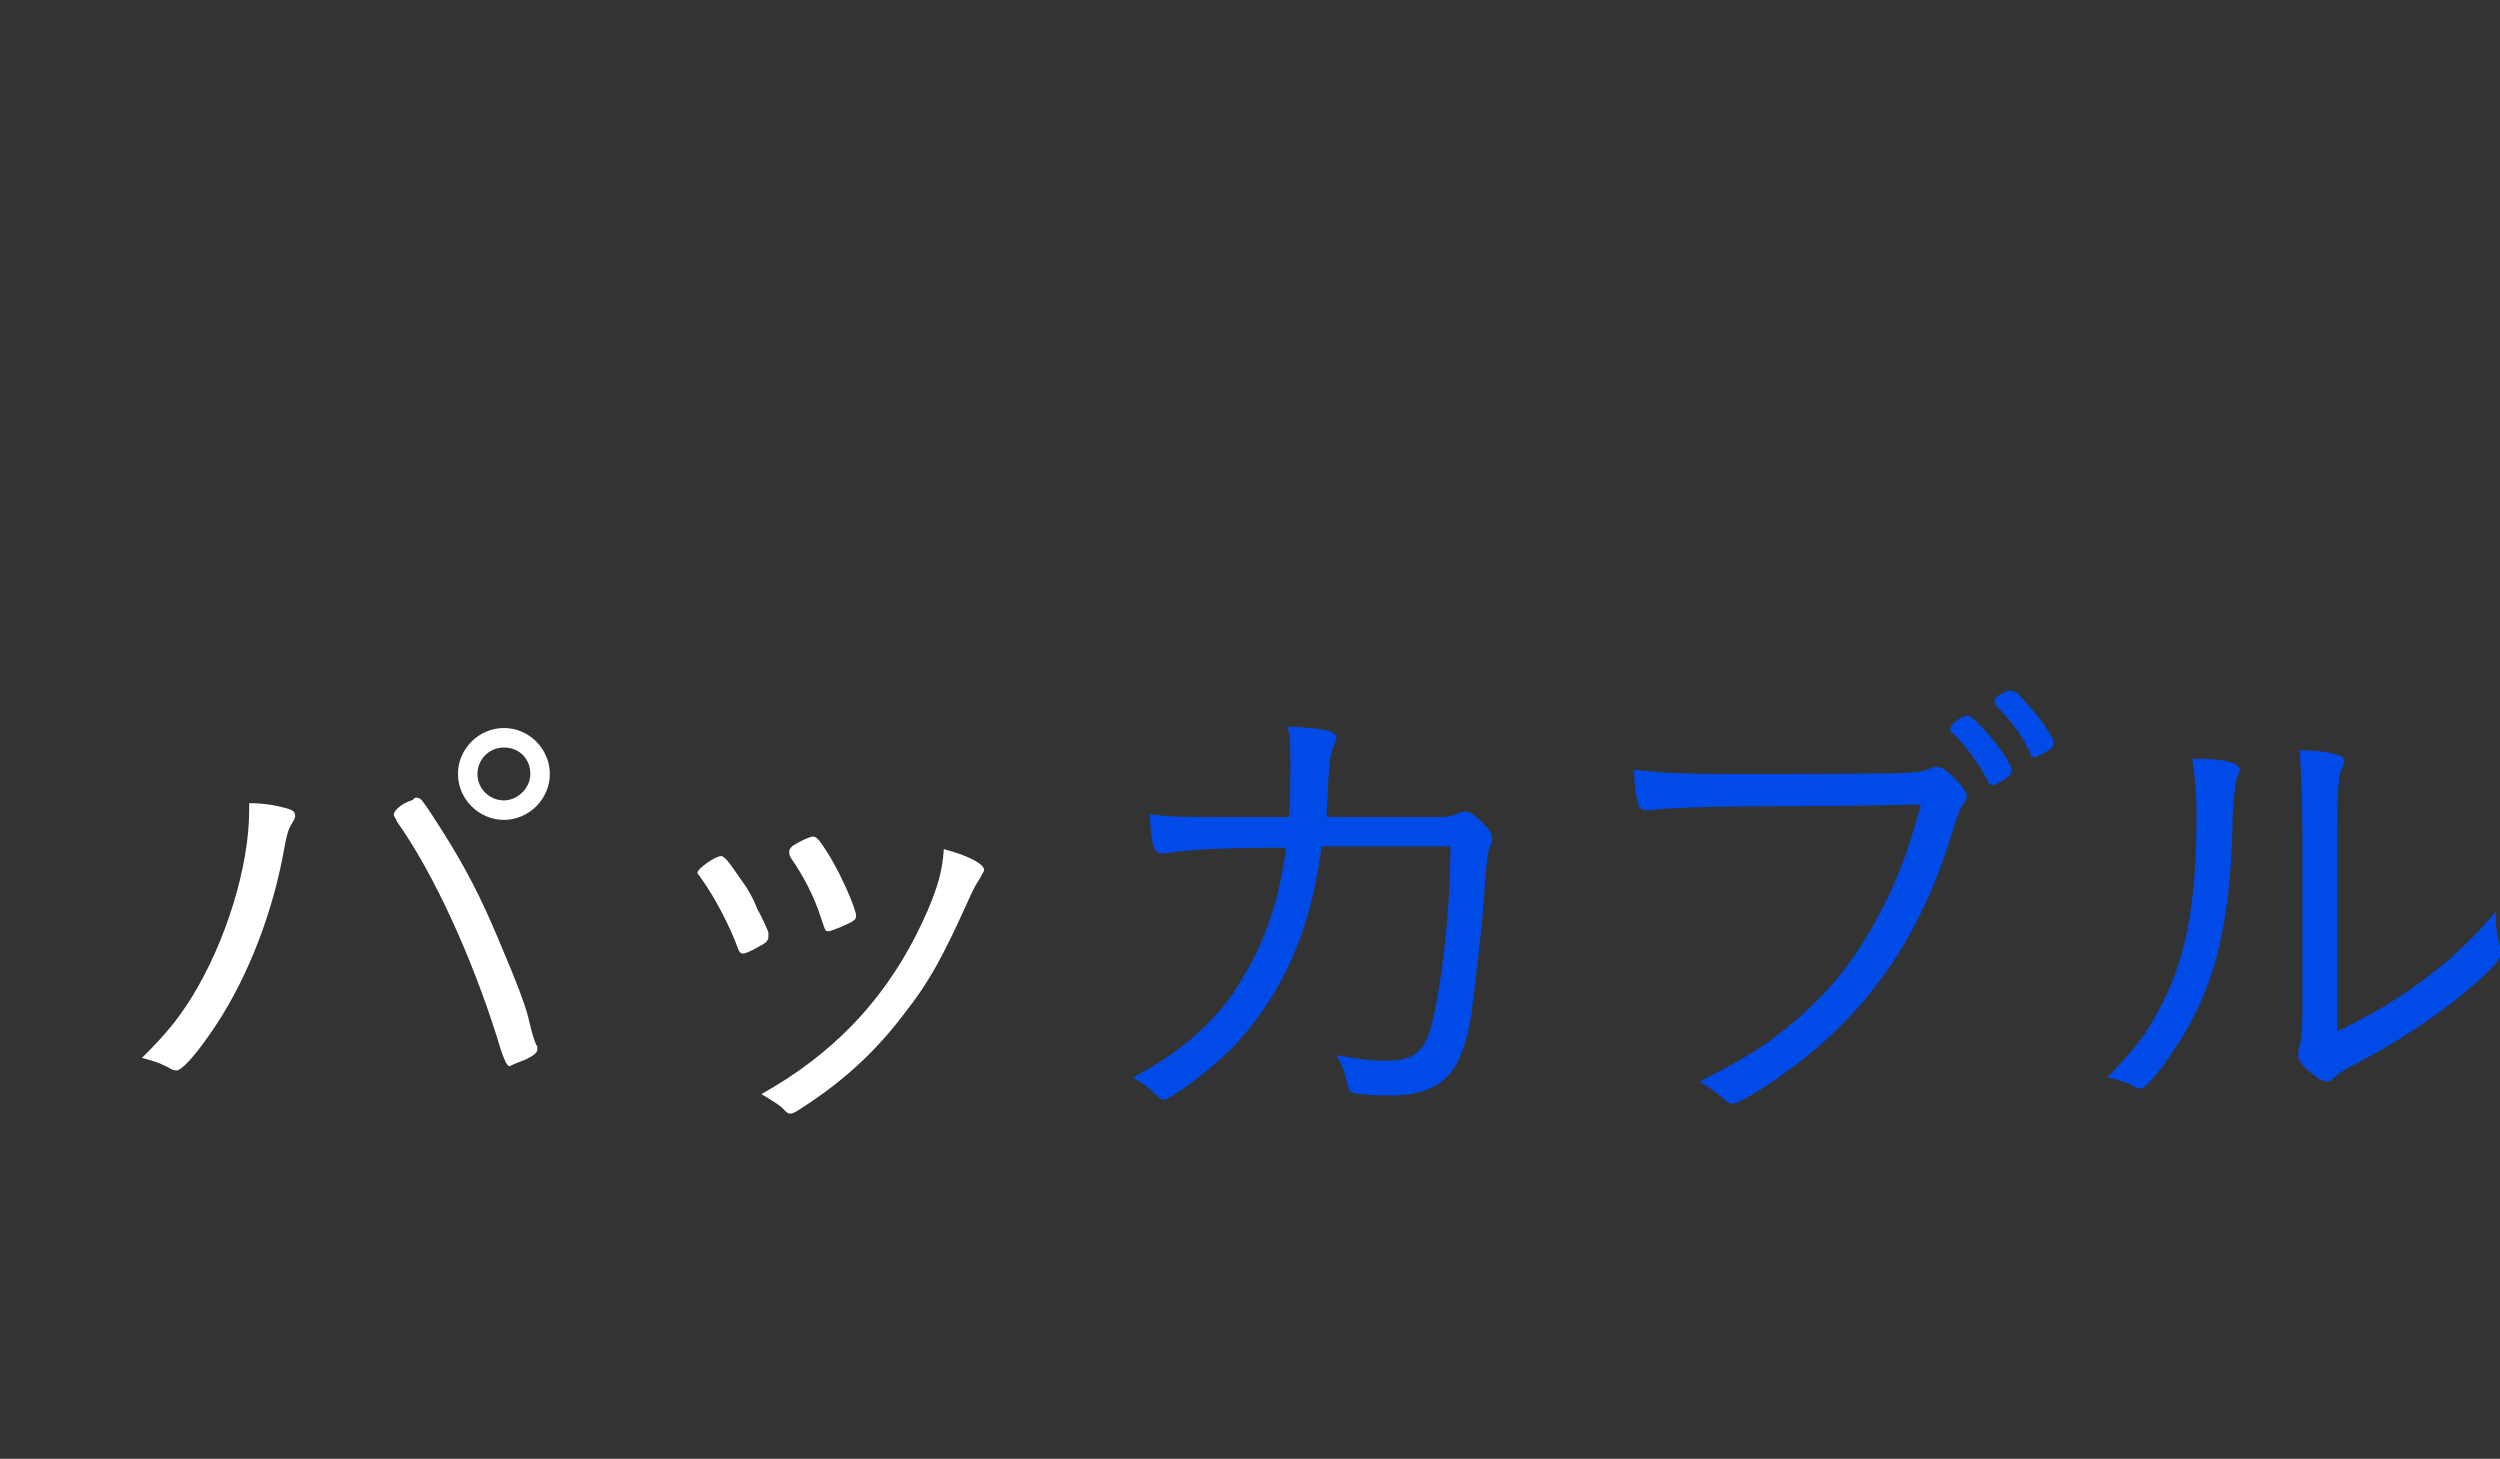 <?xml version="1.0" encoding="utf-8"?>
<!-- Generator: Adobe Illustrator 26.5.3, SVG Export Plug-In . SVG Version: 6.00 Build 0)  -->
<svg version="1.1" id="b" xmlns="http://www.w3.org/2000/svg" xmlns:xlink="http://www.w3.org/1999/xlink" x="0px" y="0px"
	 viewBox="0 0 179.6 104.8" style="enable-background:new 0 0 179.6 104.8;" xml:space="preserve">
<rect x="0" y="0" width="179.6" height="104.8" fill="#333333" stroke="none"/>
<style type="text/css">
	.st0{fill:#FFFFFF;}
	.st1{fill:#004BE7;}
</style>
<g id="c">
	<g>
		<g>
			<path class="st0" d="M20.7,58.1c0.3,0.1,0.5,0.2,0.5,0.5c0,0.1,0,0.2-0.2,0.5c-0.3,0.5-0.4,0.8-0.7,2.5
				c-0.9,4.6-2.8,9.3-5.3,12.8c-1.1,1.6-2,2.5-2.3,2.5c-0.1,0-0.2,0-0.4-0.1c-0.7-0.4-1.3-0.6-2.1-0.8c1.8-1.8,2.6-2.8,3.6-4.4
				c2.4-3.9,4.1-9.3,4.1-13.4v-0.5C19.1,57.7,20,57.9,20.7,58.1z M29.3,57.6c0.2-0.1,0.4-0.1,0.4-0.2c0.1-0.1,0.2-0.1,0.2-0.1
				c0.2,0,0.3,0.1,0.3,0.1c0.2,0.1,1.4,2,2.2,3.3c1.5,2.5,2.4,4.3,4,8.2c1.1,2.6,1.5,3.9,1.6,4.4c0.2,0.9,0.4,1.5,0.5,1.7
				c0,0.1,0.1,0.1,0.1,0.2c0,0.1,0,0.2,0,0.2c0,0.2-0.2,0.4-0.8,0.7c-0.2,0.1-0.6,0.2-1.2,0.5c-0.2,0-0.5-0.7-0.9-2.1
				c-1.8-5.7-4.5-11.7-7.2-15.5c0-0.1-0.1-0.2-0.2-0.4C28.2,58.3,28.8,57.8,29.3,57.6z M36.2,58.9c-1.8,0-3.3-1.5-3.3-3.3
				c0-1.8,1.5-3.3,3.3-3.3s3.3,1.5,3.3,3.3C39.5,57.4,38,58.9,36.2,58.9z M36.2,53.7c-1.1,0-1.9,0.9-1.9,1.9c0,1.1,0.9,1.9,1.9,1.9
				c1,0,1.9-0.9,1.9-1.9C38.1,54.5,37.3,53.7,36.2,53.7z"/>
			<path class="st0" d="M55.2,67.3c0,0.2-0.1,0.4-0.5,0.6c-0.5,0.3-1.1,0.6-1.3,0.6c-0.2,0-0.3-0.1-0.4-0.4
				c-0.5-1.4-1.6-3.6-2.7-5.1c-0.1-0.2-0.2-0.2-0.2-0.3c0-0.3,1.3-1.2,1.7-1.2c0.2,0,0.5,0.3,1.3,1.5c0.6,0.8,1,1.5,1.3,2.3
				c0.3,0.5,0.8,1.6,0.8,1.7C55.2,67.2,55.2,67.3,55.2,67.3L55.2,67.3z M70.7,62.5c0,0.1-0.1,0.2-0.3,0.6c-0.2,0.3-0.4,0.6-0.8,1.5
				c-1.8,4-2.8,5.9-4.7,8.3c-1.9,2.5-4.1,4.6-7,6.5c-0.6,0.4-0.9,0.6-1.1,0.6c-0.2,0-0.2,0-0.7-0.5c-0.4-0.3-0.9-0.6-1.4-0.9
				c5-2.8,8.6-6.5,11.1-11.4c1.3-2.6,1.9-4.3,2-6.2C69.7,61.5,70.7,62.1,70.7,62.5L70.7,62.5z M58.4,60.1c0.3,0,0.5,0.3,1.2,1.4
				c0.9,1.5,1.9,3.8,1.9,4.3c0,0.3-0.2,0.4-1.1,0.8c-0.3,0.1-0.7,0.3-0.9,0.3c-0.2,0-0.2,0-0.5-0.9c-0.5-1.6-1.3-3.1-2.2-4.4
				c-0.1-0.2-0.1-0.3-0.1-0.4c0-0.1,0-0.2,0.2-0.4C57.5,60.4,58.2,60.1,58.4,60.1z"/>
			<path class="st1" d="M94.9,60.8c0,0.1,0,0.2,0,0.3c-0.8,6-2.9,10.6-6.5,14.3c-1.5,1.5-4.3,3.6-4.8,3.6c-0.1,0-0.3-0.1-0.4-0.2
				c-0.6-0.6-1-0.9-1.8-1.4c3.6-1.9,6.2-4.2,7.9-7.2c1.6-2.6,2.6-5.6,3.1-9.3c-4.5,0-6.6,0.1-8.7,0.4c-0.1,0-0.3,0-0.3,0
				c-0.5,0-0.7-0.6-0.8-2.8c1.5,0.2,2.9,0.2,5.8,0.2h4.2c0.1-1.3,0.1-2.6,0.1-3.8c0-1.3,0-1.9-0.2-2.7C95,52.3,96,52.5,96,53
				c0,0.1,0,0.2-0.1,0.4c-0.3,0.6-0.4,1.1-0.5,3.1c0,0.9-0.1,1.5-0.1,2.2c6.4,0,7.9,0,8.1,0c0.6,0,0.9-0.1,1.2-0.2
				c0.3-0.1,0.4-0.2,0.6-0.2c0.4,0,0.7,0.2,1.4,0.9c0.5,0.5,0.6,0.8,0.6,1.1c0,0.2,0,0.2-0.2,0.6c-0.1,0.3-0.3,1.6-0.4,3.9
				c-0.2,2.5-0.7,6.4-0.9,8.1c-0.5,3-1.3,4.4-2.6,5.1c-0.8,0.5-2,0.7-3.2,0.7c-1.5,0-2.4-0.1-2.7-0.2c-0.3-0.1-0.3-0.2-0.5-1
				c-0.1-0.5-0.3-1-0.7-1.7c1.6,0.3,2.4,0.4,3.6,0.4c1.9,0,2.7-0.6,3.2-2.4c0.7-2.6,1.4-8.1,1.4-13L94.9,60.8L94.9,60.8z"/>
			<path class="st1" d="M132.3,57.9c-8.7,0-12.2,0.1-13.8,0.3c-0.1,0-0.2,0-0.3,0c-0.2,0-0.4-0.1-0.5-0.4c-0.2-0.7-0.3-1.4-0.3-2.5
				c1.7,0.2,3.3,0.3,6.8,0.3c4.8,0,12.5,0,13-0.1c0.6,0,1-0.1,1.5-0.3c0.2-0.1,0.3-0.1,0.4-0.1c0.4,0,0.7,0.2,1.3,0.8
				c0.7,0.7,0.9,1.1,0.9,1.3c0,0.2-0.1,0.3-0.2,0.5c-0.2,0.2-0.4,0.6-0.7,1.6c-1.9,6.5-4.8,11.3-9,15.2c-2.1,2-6.2,4.8-7,4.8
				c-0.1,0-0.2-0.1-0.4-0.2c-0.7-0.6-1.2-1-1.9-1.4c3.5-1.8,4.8-2.6,6.9-4.4c2.6-2.2,4.5-4.7,6.1-7.8c1.3-2.5,2-4.4,2.9-7.7
				L132.3,57.9L132.3,57.9z M141.3,51.4c0.6,0,3.2,3.2,3.2,3.9c0,0.1,0,0.2-0.1,0.4c-0.7,0.5-1,0.7-1.3,0.7c-0.1,0-0.2-0.1-0.3-0.3
				c-0.7-1.3-1.5-2.5-2.6-3.5c-0.1-0.1-0.1-0.2-0.1-0.2s0-0.1,0.1-0.3C140.6,51.7,141.1,51.4,141.3,51.4z M147.5,53.5
				c0,0.2-0.1,0.2-0.5,0.5c-0.4,0.2-0.7,0.4-0.8,0.4c-0.2,0-0.3-0.1-0.4-0.4c-0.5-1.1-1.3-2.2-2.4-3.3c-0.1-0.1-0.1-0.2-0.1-0.3
				c0-0.1,0-0.1,0.1-0.3c0.2-0.2,0.8-0.5,1-0.5c0.2,0,0.5,0.1,0.9,0.6c1.1,1.2,1.4,1.6,2.2,2.9C147.5,53.3,147.5,53.4,147.5,53.5z"
				/>
			<path class="st1" d="M160.9,55.3c0,0.1,0,0.2-0.1,0.3c-0.2,0.5-0.3,1.3-0.4,2.8c-0.1,8.1-1.3,12.8-4.4,17.3
				c-1.1,1.6-1.9,2.5-2.2,2.5c-0.1,0-0.2,0-0.4-0.1c-0.5-0.3-1.1-0.5-2-0.7c1.9-2,2.7-3,3.5-4.5c2.1-3.7,2.9-7.7,2.9-14.5
				c0-1.2-0.1-2.5-0.3-3.9C159.8,54.5,160.9,54.8,160.9,55.3z M167.7,74.2c3.7-1.8,5.8-3.2,8.4-5.4c1.2-1.1,2-1.9,3.2-3.3v0.4
				c0,0.8,0.1,1.4,0.3,2.1c0,0.2,0.1,0.3,0.1,0.4c0,0.5-0.8,1.4-3,3.2c-2,1.6-4.5,3.3-7.8,5c-0.6,0.3-1,0.6-1.3,0.9
				c-0.2,0.2-0.3,0.2-0.5,0.2c-0.3,0-1-0.5-1.5-1c-0.4-0.4-0.5-0.7-0.5-0.9c0-0.2,0-0.3,0.1-0.6c0.1-0.5,0.2-0.7,0.2-2.1V59.6
				c0-2.6-0.1-4.4-0.2-5.7c1,0,2,0.1,2.6,0.3c0.4,0.1,0.6,0.2,0.6,0.5c0,0.1-0.1,0.4-0.2,0.6c-0.2,0.5-0.3,1.8-0.3,4.3V74.2
				L167.7,74.2z"/>
		</g>
	</g>
</g>
</svg>
